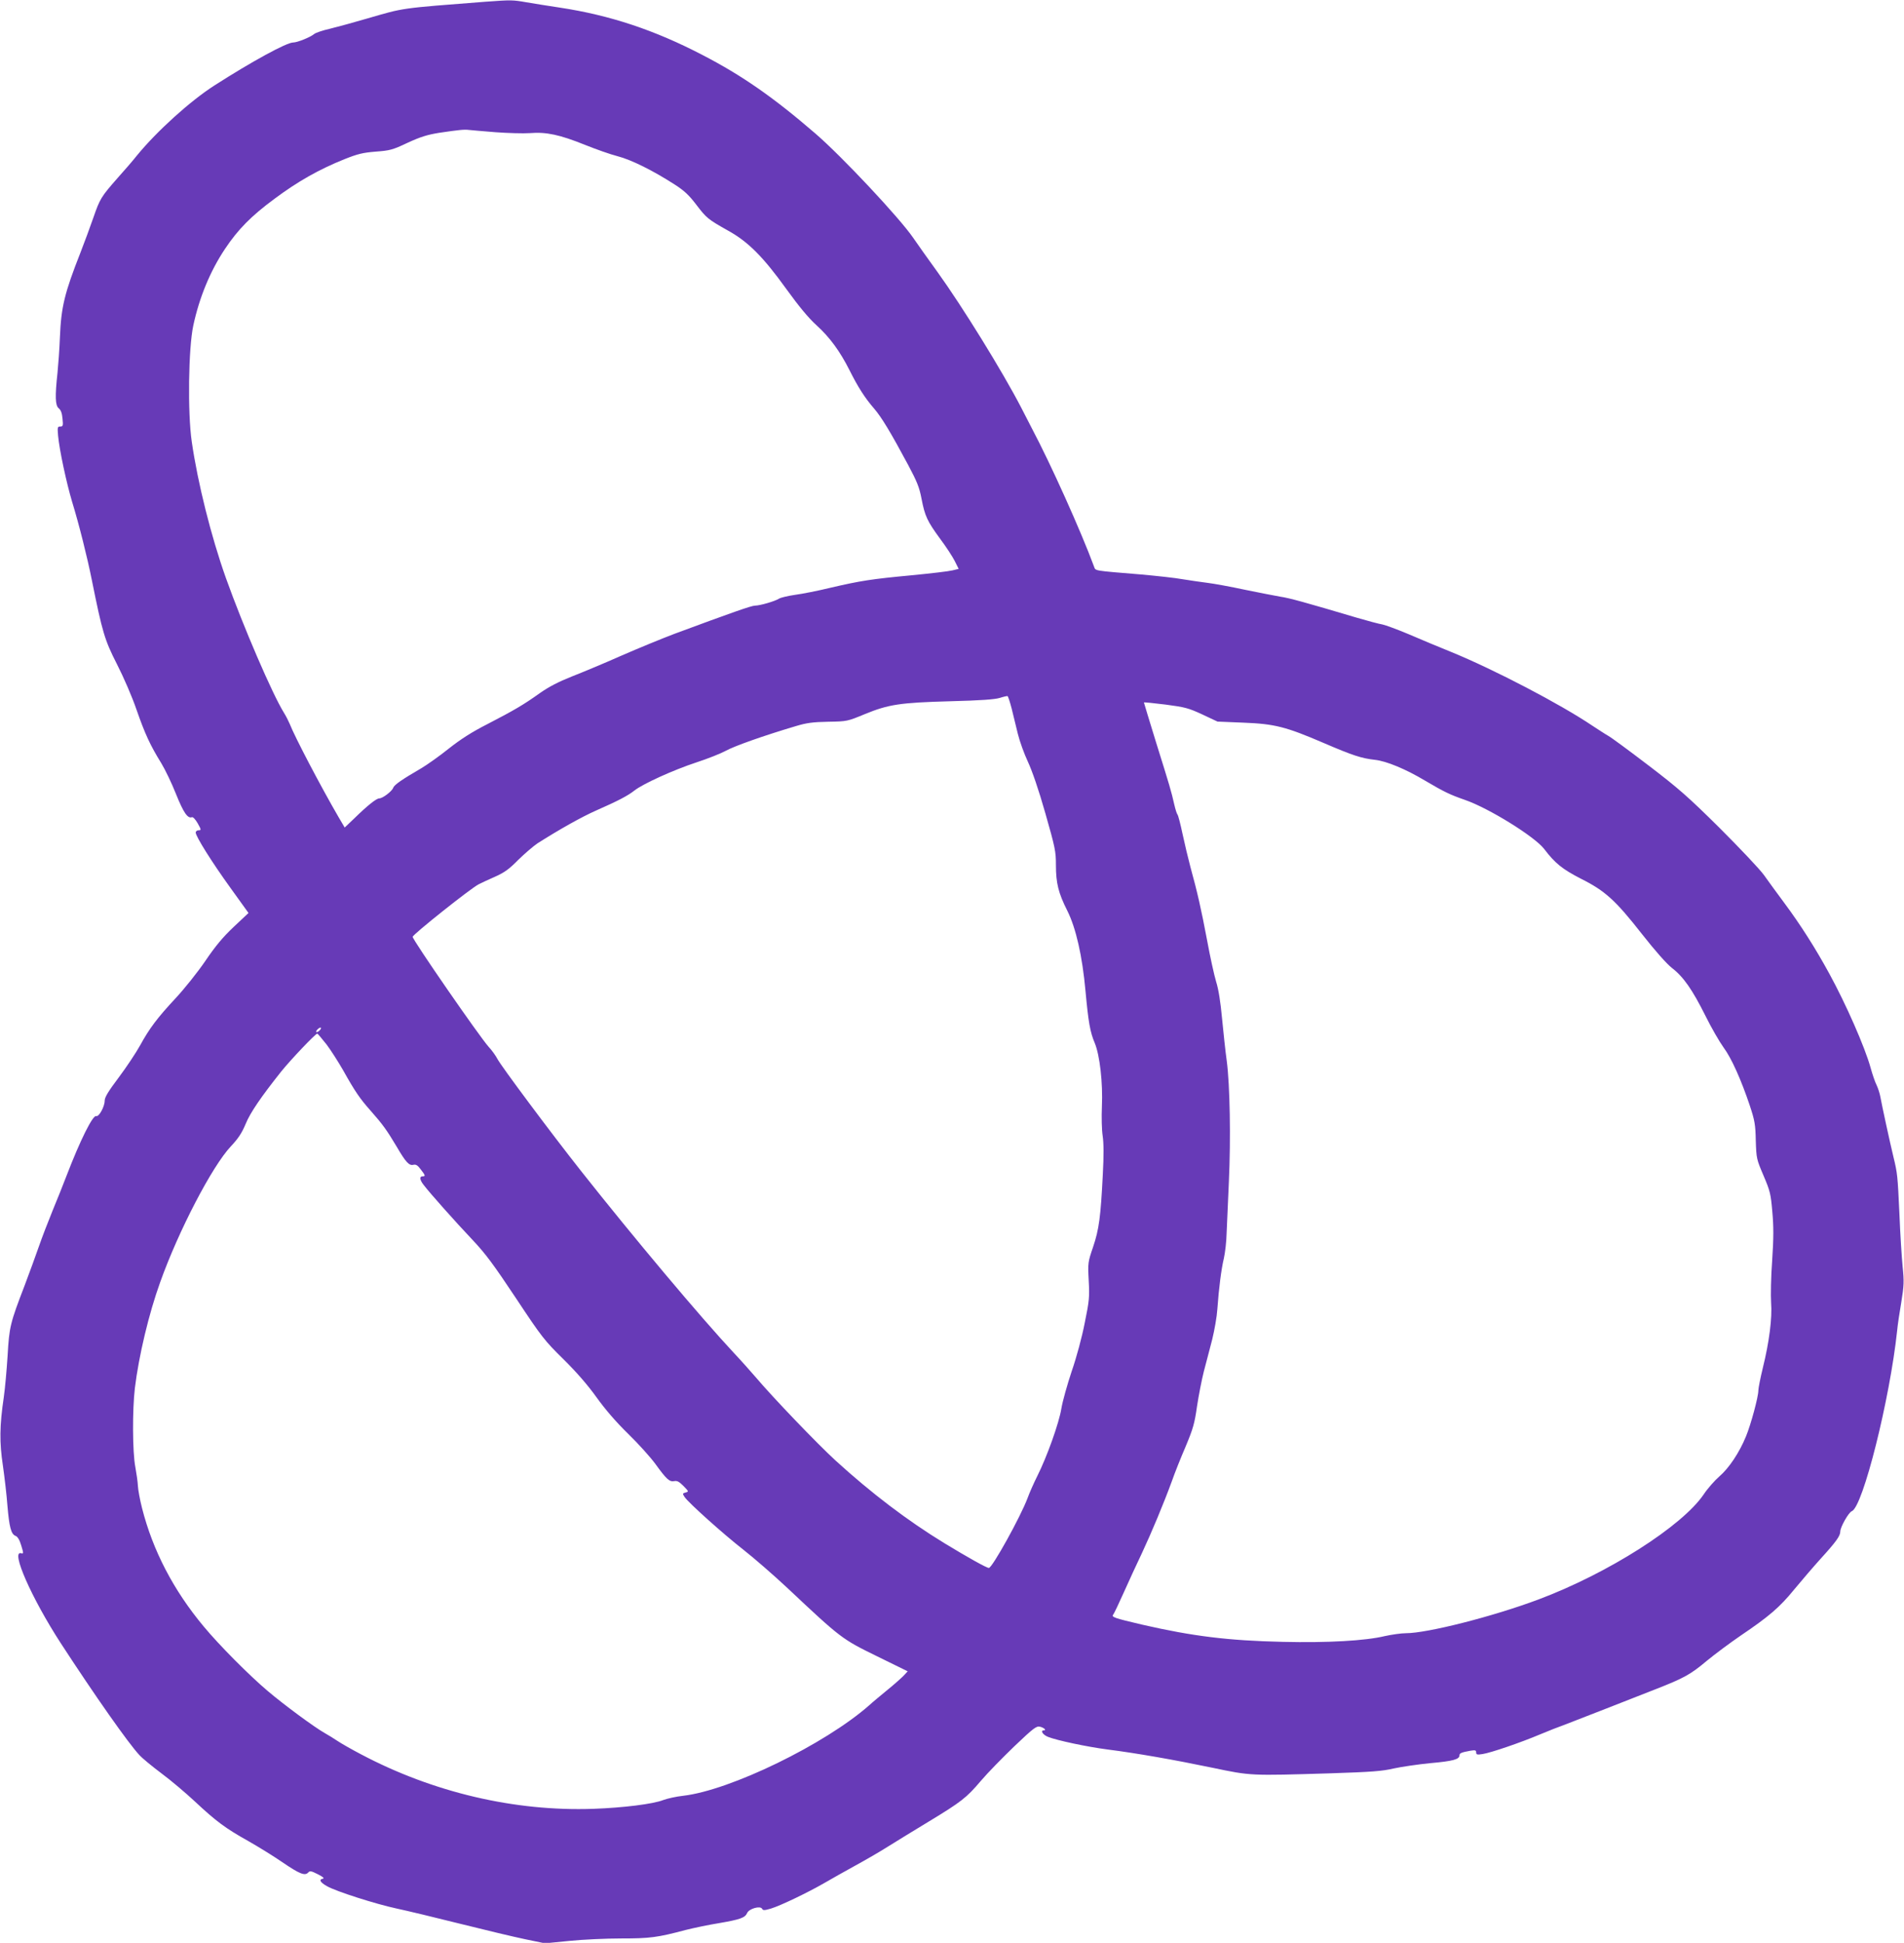 <?xml version="1.0" standalone="no"?>
<!DOCTYPE svg PUBLIC "-//W3C//DTD SVG 20010904//EN"
 "http://www.w3.org/TR/2001/REC-SVG-20010904/DTD/svg10.dtd">
<svg version="1.0" xmlns="http://www.w3.org/2000/svg"
 width="1255pt" height="1280pt" viewBox="0 0 1255 1280"
 preserveAspectRatio="xMidYMid meet">
<g transform="translate(0,1280) scale(0.1,-0.1)"
fill="#673ab7" stroke="none">
<path d="M3205 12789 c-578 -45 -536 -39 -785 -111 -85 -25 -195 -55 -244 -67
-49 -11 -96 -27 -105 -35 -25 -21 -111 -56 -139 -56 -43 0 -272 -125 -517
-282 -160 -102 -381 -302 -512 -462 -26 -33 -84 -100 -129 -150 -107 -122
-115 -134 -159 -261 -21 -60 -59 -164 -85 -230 -104 -264 -127 -357 -135 -555
-3 -80 -11 -186 -16 -236 -17 -156 -15 -215 8 -234 14 -11 22 -32 25 -68 5
-47 3 -52 -15 -52 -18 0 -19 -5 -14 -62 9 -95 55 -309 92 -433 46 -150 100
-365 130 -515 70 -347 84 -395 166 -556 44 -86 100 -215 129 -300 55 -158 90
-234 163 -352 25 -41 69 -132 97 -203 50 -124 77 -163 105 -153 7 3 23 -14 38
-40 24 -43 24 -46 6 -46 -10 0 -19 -7 -19 -15 0 -25 105 -193 230 -366 l118
-164 -98 -92 c-72 -68 -121 -127 -188 -226 -50 -73 -137 -182 -194 -243 -122
-131 -173 -199 -235 -312 -26 -47 -89 -142 -140 -210 -70 -93 -93 -131 -93
-154 0 -38 -38 -108 -56 -101 -22 8 -106 -160 -195 -392 -21 -55 -62 -158 -92
-230 -29 -71 -70 -177 -90 -235 -20 -58 -63 -175 -95 -260 -95 -247 -101 -271
-112 -463 -6 -95 -17 -217 -25 -272 -28 -190 -29 -297 -6 -450 11 -77 25 -196
30 -265 12 -141 24 -188 54 -199 13 -5 26 -26 37 -63 16 -53 16 -55 -1 -51
-70 19 69 -296 261 -592 226 -347 448 -663 519 -738 20 -22 86 -76 146 -121
61 -45 160 -129 220 -185 139 -130 202 -177 351 -260 65 -37 166 -99 224 -139
114 -78 150 -92 171 -69 12 13 20 11 64 -11 36 -18 45 -27 32 -30 -27 -5 -16
-24 29 -49 59 -34 323 -118 459 -147 66 -14 254 -59 417 -100 164 -41 357 -87
429 -102 l131 -27 162 16 c88 9 242 16 341 16 188 0 237 6 425 56 52 13 151
34 220 45 139 24 171 35 185 67 12 28 86 49 98 28 6 -12 15 -12 59 1 63 19
244 106 353 169 44 26 134 76 199 112 66 36 165 93 220 128 56 35 175 108 266
163 216 131 250 157 345 269 44 52 144 154 222 229 125 119 145 134 168 128
26 -6 45 -24 26 -24 -26 0 -8 -29 27 -43 58 -23 254 -65 392 -83 190 -24 440
-68 690 -120 258 -54 248 -53 780 -37 273 9 340 14 417 32 51 11 159 27 241
35 148 13 192 25 192 51 0 15 13 20 73 31 31 5 37 3 37 -11 0 -15 6 -17 43
-11 53 8 252 76 377 129 52 22 129 52 171 67 42 16 163 63 270 105 107 42 253
99 324 127 184 72 228 96 335 186 52 43 153 118 223 166 188 127 258 187 354
305 48 58 126 149 173 201 103 113 130 151 130 180 0 29 55 126 76 134 73 28
251 738 299 1191 3 33 15 116 27 185 18 110 19 138 9 235 -6 61 -16 216 -21
345 -12 256 -13 269 -40 380 -22 90 -76 339 -86 395 -4 22 -15 56 -24 75 -10
19 -28 71 -40 115 -37 135 -163 421 -272 620 -91 167 -189 321 -296 465 -47
63 -108 147 -135 185 -28 39 -159 177 -291 309 -209 207 -272 262 -471 414
-126 96 -245 184 -264 194 -18 10 -65 41 -105 67 -209 141 -647 370 -931 486
-77 31 -202 83 -278 116 -76 32 -155 61 -175 65 -20 3 -95 23 -167 44 -347
103 -445 130 -506 139 -36 6 -141 27 -235 46 -93 20 -203 40 -244 45 -41 5
-115 16 -165 24 -49 9 -171 22 -270 31 -326 27 -302 23 -314 53 -86 233 -286
677 -408 907 -14 28 -47 91 -72 140 -125 241 -388 666 -553 895 -54 74 -126
176 -160 225 -90 131 -468 534 -643 685 -277 239 -484 383 -745 518 -315 164
-610 262 -940 312 -74 11 -173 27 -220 35 -92 16 -100 16 -265 4z m59 -860
c82 -6 185 -9 229 -6 107 9 198 -11 362 -77 72 -29 168 -63 215 -75 90 -23
233 -94 376 -186 64 -41 95 -70 143 -133 68 -89 76 -96 211 -172 132 -73 231
-173 383 -384 84 -116 146 -191 200 -240 87 -79 154 -171 217 -296 55 -110
101 -182 161 -251 50 -58 109 -156 226 -374 57 -107 73 -146 87 -220 22 -115
38 -149 123 -265 39 -52 82 -118 96 -146 l26 -52 -42 -10 c-23 -6 -143 -20
-267 -32 -267 -25 -337 -36 -535 -82 -82 -20 -188 -41 -235 -47 -47 -7 -94
-18 -105 -25 -26 -17 -126 -46 -158 -46 -24 0 -157 -47 -532 -186 -82 -31
-240 -96 -350 -144 -110 -49 -257 -110 -326 -137 -88 -35 -150 -67 -210 -109
-109 -78 -173 -115 -347 -205 -102 -52 -174 -98 -254 -161 -61 -49 -143 -107
-182 -130 -124 -72 -177 -108 -184 -128 -9 -24 -70 -70 -92 -70 -19 0 -78 -47
-166 -133 l-62 -59 -40 68 c-117 201 -289 529 -322 614 -8 19 -25 53 -39 75
-76 123 -267 565 -382 887 -97 272 -186 627 -225 898 -28 191 -22 616 10 765
40 186 112 360 209 505 86 129 173 217 326 330 153 114 292 193 461 261 88 35
121 43 206 50 93 7 111 11 210 58 87 40 130 53 209 66 129 19 165 23 195 19
14 -2 92 -8 174 -15z m3404 -3796 c11 -43 29 -118 41 -168 12 -49 42 -132 66
-183 28 -60 71 -184 115 -339 65 -228 70 -252 70 -342 0 -119 16 -184 75 -301
57 -114 99 -298 120 -530 19 -205 30 -269 61 -342 33 -80 54 -261 47 -418 -3
-70 -1 -155 5 -193 7 -46 8 -127 1 -255 -14 -279 -25 -362 -64 -477 -34 -100
-35 -104 -29 -221 6 -108 4 -133 -26 -279 -18 -93 -54 -227 -86 -319 -29 -87
-60 -197 -68 -245 -15 -95 -95 -319 -159 -446 -22 -44 -51 -109 -64 -145 -46
-123 -233 -460 -255 -460 -15 0 -140 70 -293 163 -244 149 -481 329 -718 545
-121 111 -412 414 -528 551 -30 35 -94 107 -144 160 -215 230 -658 757 -1005
1196 -197 249 -528 693 -551 738 -11 21 -37 58 -58 80 -61 68 -501 704 -501
725 0 15 382 319 435 346 17 9 65 31 108 50 63 28 94 51 153 111 42 41 99 90
127 109 145 92 291 174 386 216 148 65 210 98 253 132 56 44 256 135 408 185
74 24 162 59 195 77 56 31 251 100 460 162 73 22 113 27 215 29 124 2 126 3
240 50 156 64 232 76 565 85 199 5 293 12 325 22 25 8 48 13 51 12 4 -2 16
-39 27 -81z m1257 -40 l100 -47 170 -7 c207 -8 281 -27 530 -134 193 -83 249
-101 338 -111 75 -8 203 -61 330 -137 126 -74 160 -91 263 -127 157 -54 460
-242 522 -323 72 -95 121 -134 244 -197 158 -79 227 -142 401 -364 88 -112
162 -195 197 -223 76 -58 135 -143 221 -315 39 -79 93 -172 119 -208 53 -71
117 -215 174 -385 32 -97 37 -124 39 -230 4 -118 5 -122 51 -230 43 -101 48
-120 58 -238 9 -99 9 -171 -1 -322 -8 -106 -10 -231 -7 -277 8 -100 -12 -259
-55 -432 -16 -66 -29 -132 -29 -147 0 -42 -49 -223 -81 -301 -44 -108 -113
-211 -176 -265 -30 -26 -77 -79 -103 -118 -142 -210 -633 -522 -1090 -693
-299 -112 -732 -222 -873 -222 -30 0 -93 -9 -139 -19 -129 -31 -378 -45 -673
-38 -359 8 -593 37 -925 113 -187 44 -206 50 -192 67 5 6 37 73 70 147 33 74
87 191 120 260 63 135 141 321 196 471 18 52 59 155 91 229 49 117 59 152 75
265 11 72 31 175 45 230 15 55 39 150 55 210 15 61 31 151 34 200 10 140 26
264 43 335 8 36 17 110 18 165 2 55 9 208 15 340 13 284 7 635 -14 795 -9 63
-22 189 -31 280 -10 108 -23 192 -39 242 -13 43 -40 166 -60 275 -38 201 -63
313 -110 483 -14 52 -37 149 -51 214 -14 66 -29 125 -34 130 -5 6 -14 36 -21
66 -19 85 -31 125 -119 406 -44 144 -81 263 -81 266 0 2 64 -4 143 -14 129
-17 151 -23 242 -65z m-5815 -2078 c-7 -8 -17 -15 -22 -15 -6 0 -5 7 2 15 7 8
17 15 22 15 6 0 5 -7 -2 -15z m43 -97 c30 -40 78 -116 108 -168 80 -143 111
-188 184 -270 77 -87 105 -126 170 -235 60 -103 82 -126 110 -119 16 4 28 -3
48 -30 31 -40 33 -46 12 -46 -21 0 -19 -23 7 -56 39 -52 212 -246 322 -362 87
-92 140 -164 287 -385 171 -258 188 -279 313 -402 87 -86 160 -170 218 -251
56 -78 128 -162 208 -240 67 -65 148 -155 180 -199 73 -101 93 -119 124 -113
19 4 33 -4 61 -32 35 -36 36 -37 14 -43 -21 -6 -21 -7 -7 -29 25 -38 255 -244
388 -348 69 -54 199 -167 290 -252 352 -331 360 -337 589 -449 l204 -100 -29
-31 c-16 -16 -63 -58 -104 -91 -41 -34 -96 -79 -121 -102 -292 -257 -915 -560
-1226 -596 -46 -5 -104 -18 -131 -28 -65 -26 -263 -51 -462 -58 -518 -18
-1055 108 -1530 359 -63 33 -133 73 -155 88 -22 15 -61 39 -86 53 -66 37 -268
186 -374 276 -120 101 -321 303 -422 425 -199 238 -336 501 -407 781 -14 55
-26 121 -27 145 -1 25 -9 81 -17 125 -19 98 -20 376 -3 520 26 213 92 491 167
698 121 339 343 765 466 895 48 51 72 87 97 147 31 76 103 180 234 345 62 77
226 250 238 250 4 0 31 -33 62 -72z"/>
</g>
</svg>
